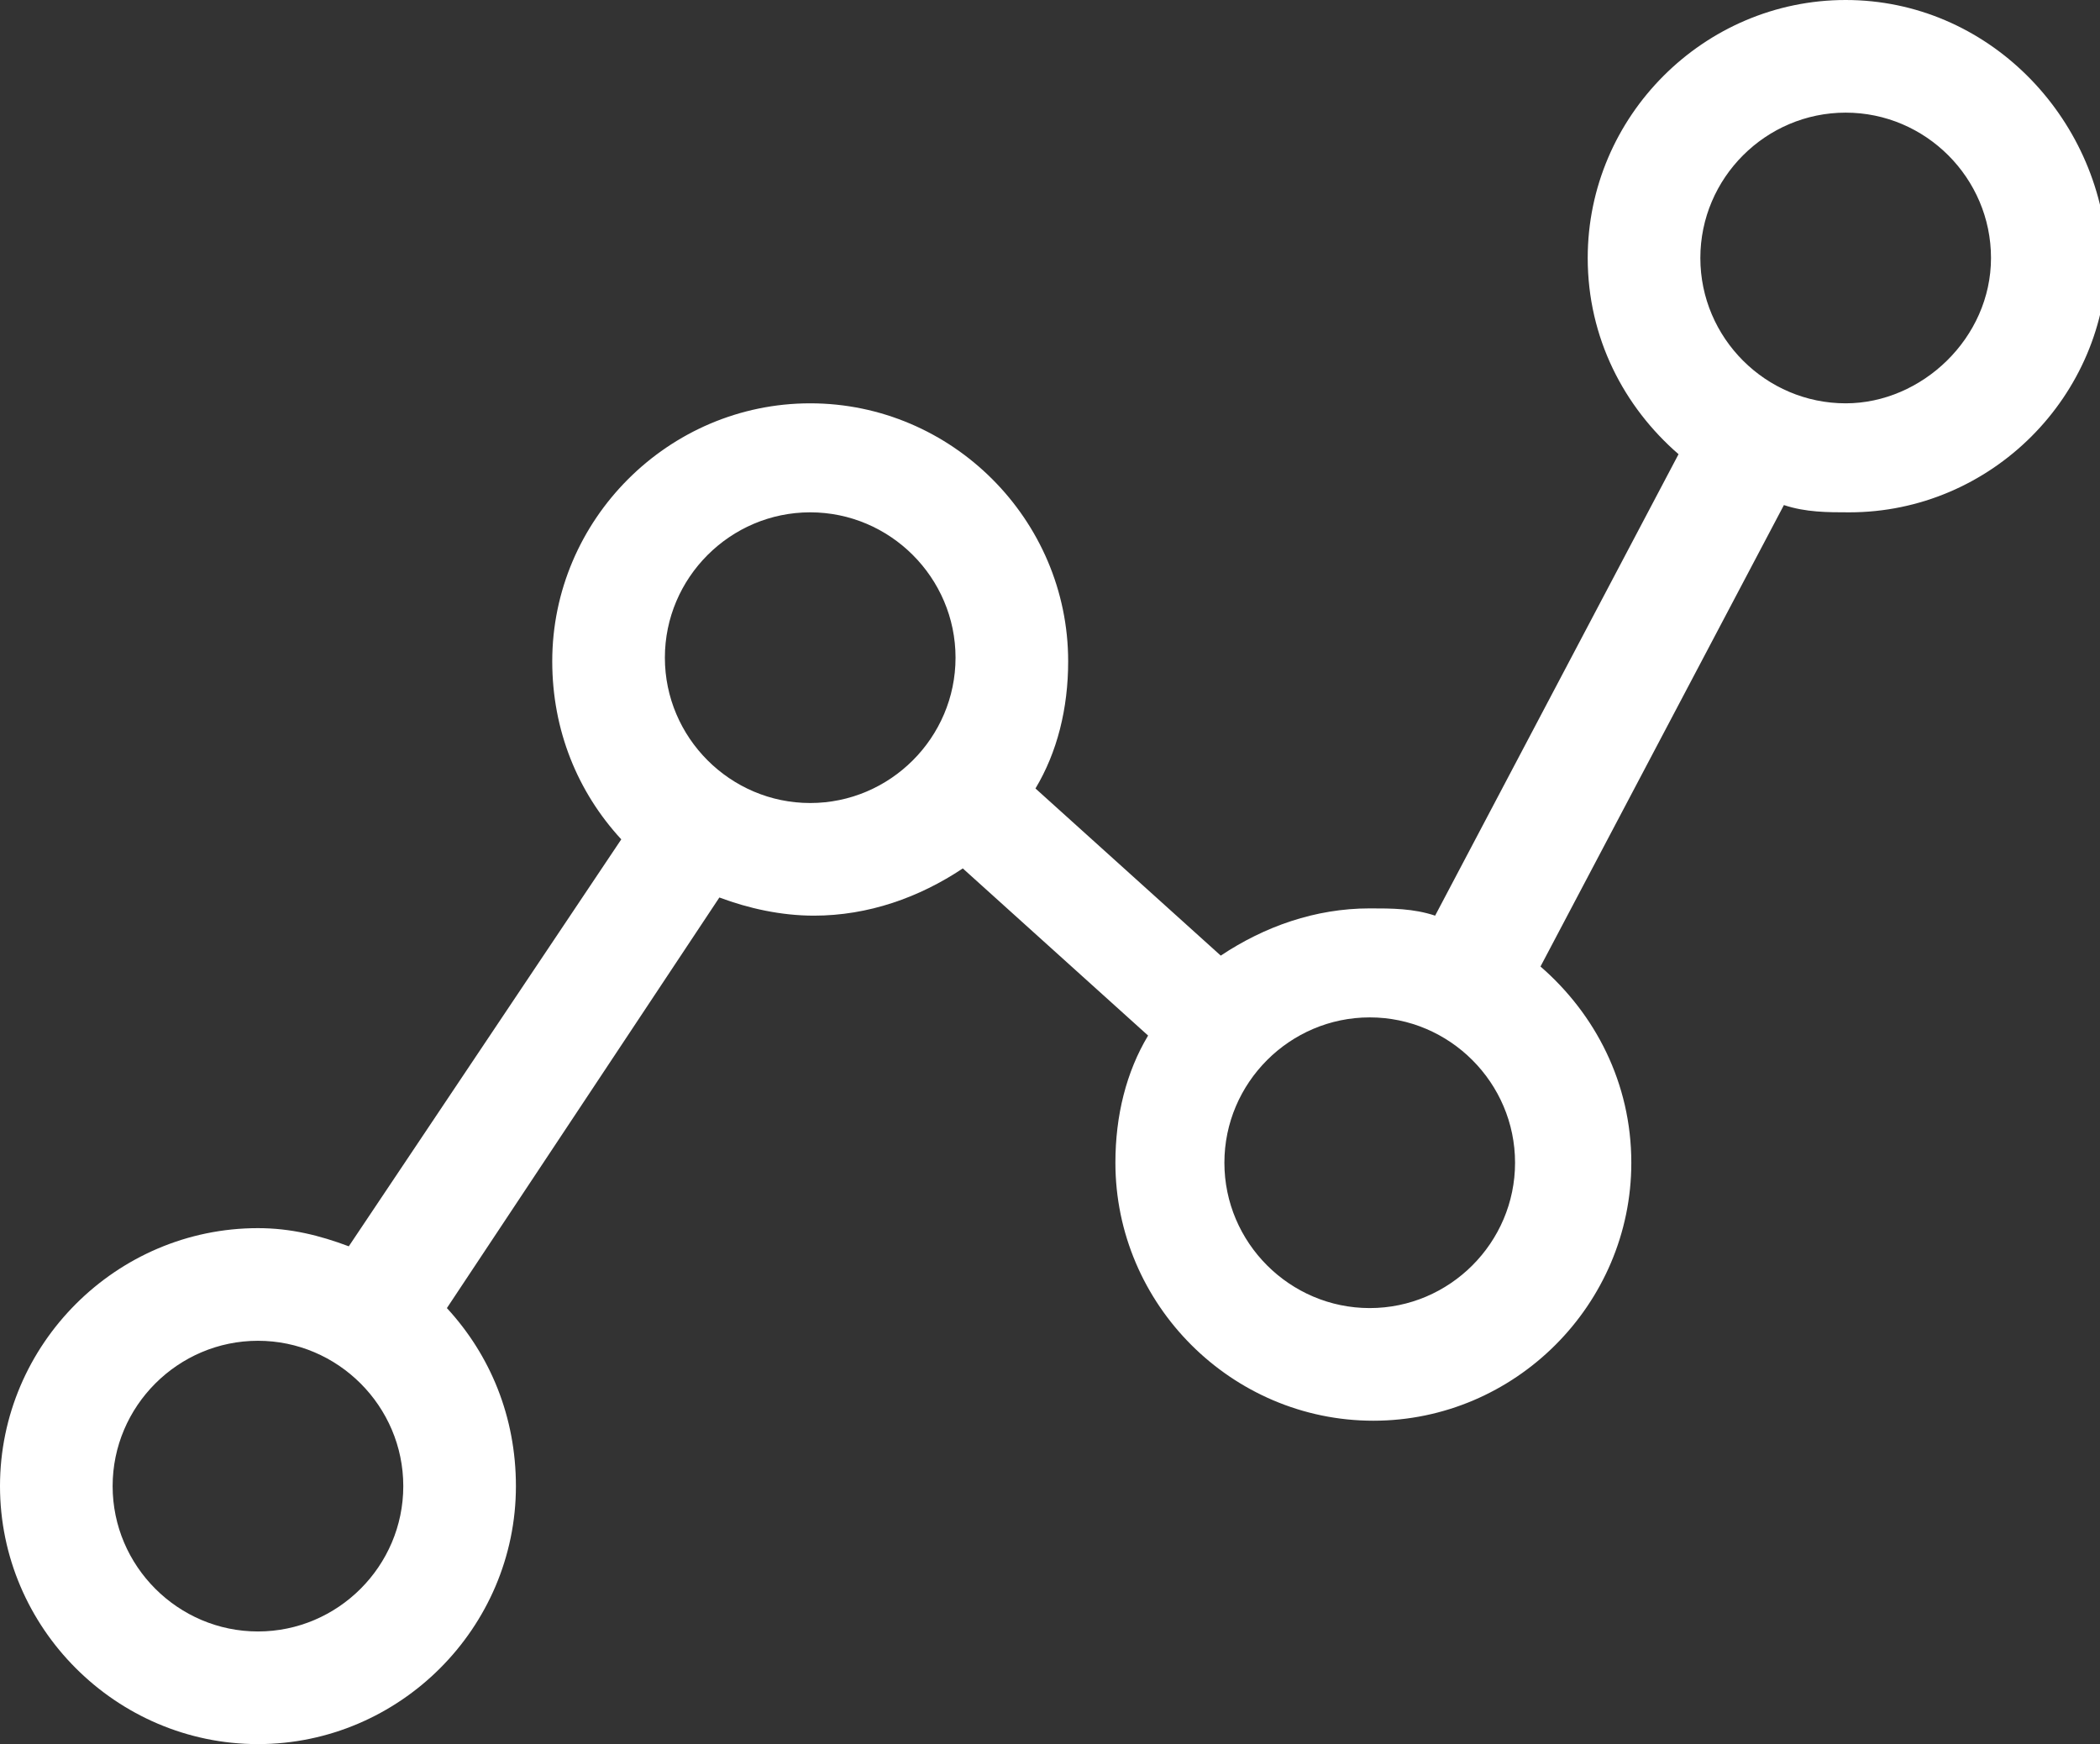 <?xml version="1.0" encoding="utf-8"?>
<!-- Generator: Adobe Illustrator 27.1.0, SVG Export Plug-In . SVG Version: 6.00 Build 0)  -->
<svg version="1.1" id="Capa_1" xmlns="http://www.w3.org/2000/svg" xmlns:xlink="http://www.w3.org/1999/xlink" x="0px" y="0px"
	 viewBox="0 0 57.8 48" style="enable-background:new 0 0 57.8 48;" xml:space="preserve">
<rect x="0" y="0" width="57.8" height="48" fill="#333333" stroke="none"/>
<style type="text/css">
	.st0{fill:#FFFFFF;}
</style>
<g>
	<g>
		<g>
			<path class="st0" d="M50.8,0c-3.9,0-7.1,3.2-7.1,7.1c0,2.2,1,4.1,2.5,5.4l-6.7,12.7c-0.6-0.2-1.2-0.2-1.8-0.2
				c-1.5,0-2.9,0.5-4.1,1.3l-5.1-4.6c0.6-1,0.9-2.2,0.9-3.5c0-3.9-3.2-7.1-7.1-7.1c-3.9,0-7.1,3.2-7.1,7.1c0,1.9,0.7,3.6,1.9,4.9
				L9.6,34.3C8.8,34,8,33.8,7.1,33.8C3.2,33.8,0,37,0,40.9S3.2,48,7.1,48c3.9,0,7.1-3.2,7.1-7.1c0-1.9-0.7-3.6-1.9-4.9l7.5-11.3
				c0.8,0.3,1.7,0.5,2.6,0.5c1.5,0,2.9-0.5,4.1-1.3l5.1,4.6c-0.6,1-0.9,2.2-0.9,3.5c0,3.9,3.2,7.1,7.1,7.1s7.1-3.2,7.1-7.1
				c0-2.2-1-4.1-2.5-5.4l6.7-12.7c0.6,0.2,1.2,0.2,1.8,0.2c3.9,0,7.1-3.2,7.1-7.1C57.8,3.2,54.7,0,50.8,0z M7.1,44.9
				c-2.2,0-4-1.8-4-4s1.8-4,4-4s4,1.8,4,4S9.3,44.9,7.1,44.9z M22.3,22.1c-2.2,0-4-1.8-4-4s1.8-4,4-4s4,1.8,4,4
				C26.3,20.3,24.5,22.1,22.3,22.1z M33.7,32c0-2.2,1.8-4,4-4s4,1.8,4,4s-1.8,4-4,4S33.7,34.2,33.7,32z M50.8,11.1c-2.2,0-4-1.8-4-4
				s1.8-4,4-4s4,1.8,4,4S52.9,11.1,50.8,11.1z"/>
		</g>
	</g>
</g>
</svg>
